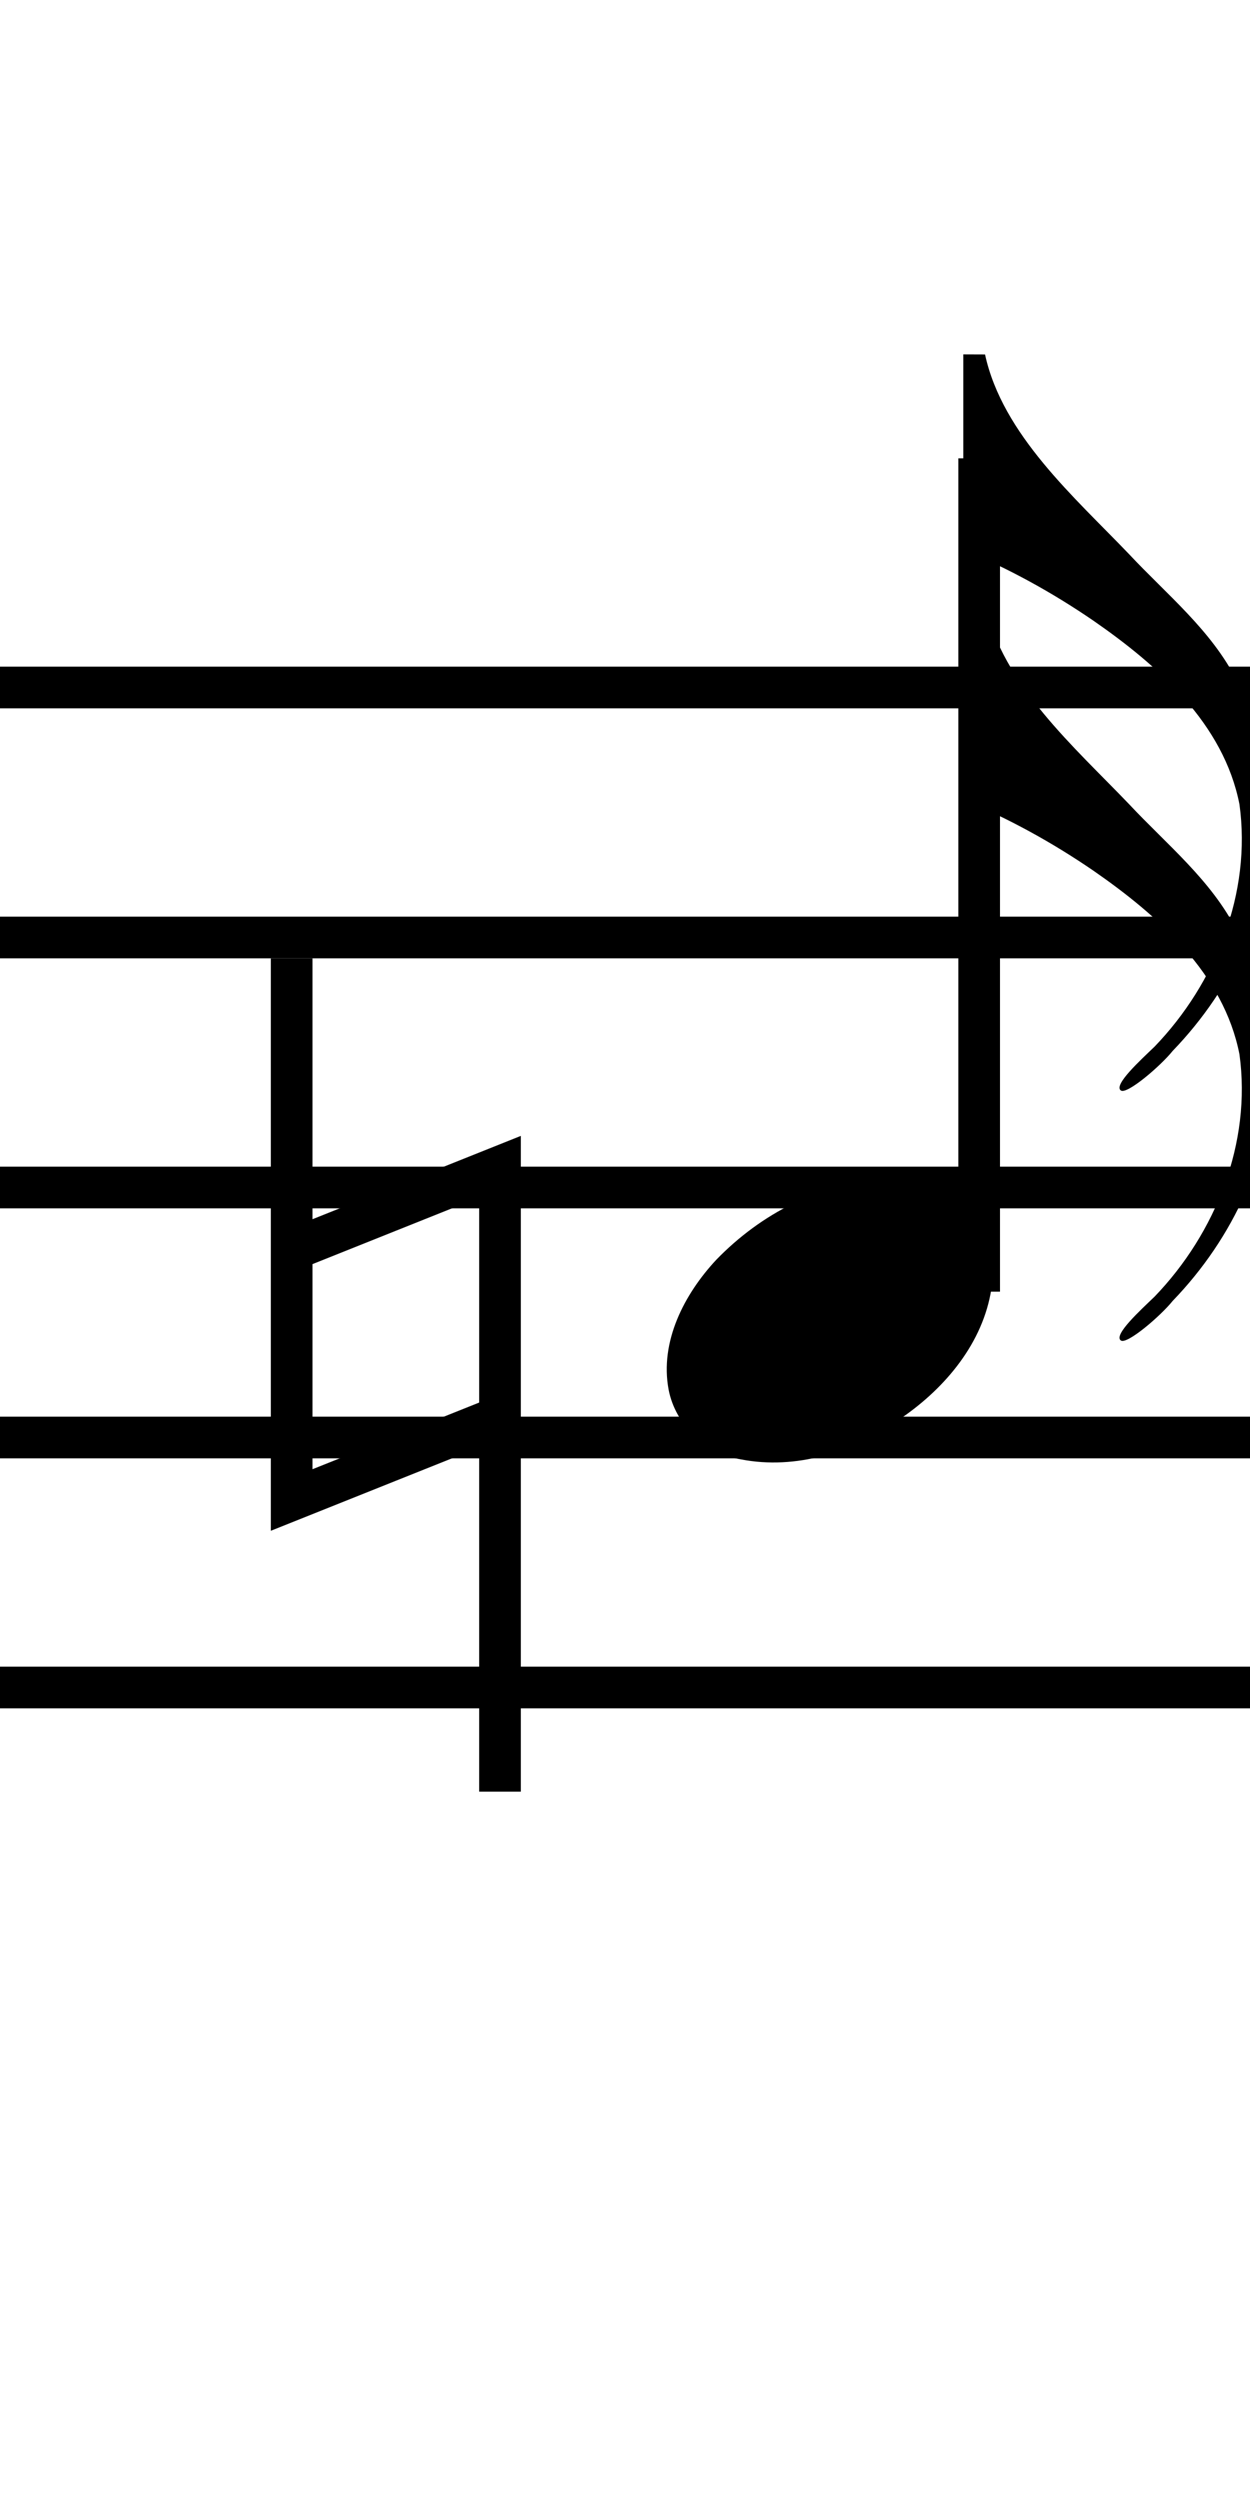 <?xml version="1.0" encoding="UTF-8" standalone="no"?> 
<svg xmlns="http://www.w3.org/2000/svg" x="0" y="0" width="30" height="60"  >
<g id="staff" >
<rect x="-10" y="16" width="44" height="1" fill="#000000" />
<rect x="-10" y="22" width="44" height="1" fill="#000000" />
<rect x="-10" y="28" width="44" height="1" fill="#000000" />
<rect x="-10" y="34" width="44" height="1" fill="#000000" />
<rect x="-10" y="40" width="44" height="1" fill="#000000" />
</g>
<g transform="translate(10,0)" fill="#000000">
<g id="note" fill="#000000" transform="translate(-170,-508)" >
<path d="M 181.265,536.348 C 179.716,536.348 178.251,537.14 177.192,538.233 C 176.424,539.056 175.83,540.197 176.047,541.352 C 176.21,542.201 176.933,542.884 177.782,543.025 C 179.1,543.281 180.47,542.853 181.548,542.09 C 182.608,541.386 183.53,540.332 183.773,539.052 C 183.928,538.242 183.657,537.34 182.981,536.838 C 182.494,536.465 181.866,536.347 181.265,536.348 z " />
</g>
<rect id="stem" x="13" y="11" width="1" height="20" fill="#000000" />
<g id="flag" transform="translate(-342,-526)" >
<path d="M 362.526,545.591 C 362.555,547.7 361.593,549.72 360.146,551.22 C 359.851,551.588 359.046,552.274 358.901,552.172 C 358.714,552.041 359.378,551.439 359.71,551.119 C 361.179,549.594 362.04,547.426 361.747,545.304 C 361.368,543.368 359.79,541.969 358.241,540.896 C 357.261,540.225 356.216,539.647 355.119,539.194 L 355.119,534.505 L 355.641,534.507 C 356.059,536.433 357.797,537.94 359.096,539.298 C 360.002,540.268 361.071,541.125 361.681,542.33 C 362.228,543.325 362.53,544.454 362.526,545.591 z " fill="#000000" /> 
</g>
<g id="flag" transform="translate(-342,-520)" >
<path d="M 362.526,545.591 C 362.555,547.7 361.593,549.72 360.146,551.22 C 359.851,551.588 359.046,552.274 358.901,552.172 C 358.714,552.041 359.378,551.439 359.71,551.119 C 361.179,549.594 362.04,547.426 361.747,545.304 C 361.368,543.368 359.79,541.969 358.241,540.896 C 357.261,540.225 356.216,539.647 355.119,539.194 L 355.119,534.505 L 355.641,534.507 C 356.059,536.433 357.797,537.94 359.096,539.298 C 360.002,540.268 361.071,541.125 361.681,542.33 C 362.228,543.325 362.53,544.454 362.526,545.591 z " fill="#000000" /> 
</g>
<g id="natural" fill="none" stroke="#000000" stroke-width="1px" transform="translate(-3,23)" >
<path d="M 0,0 L 0,13 L 5,11 L 5,20 L 5,5 L 0,7" />
</g></g>
</svg>
